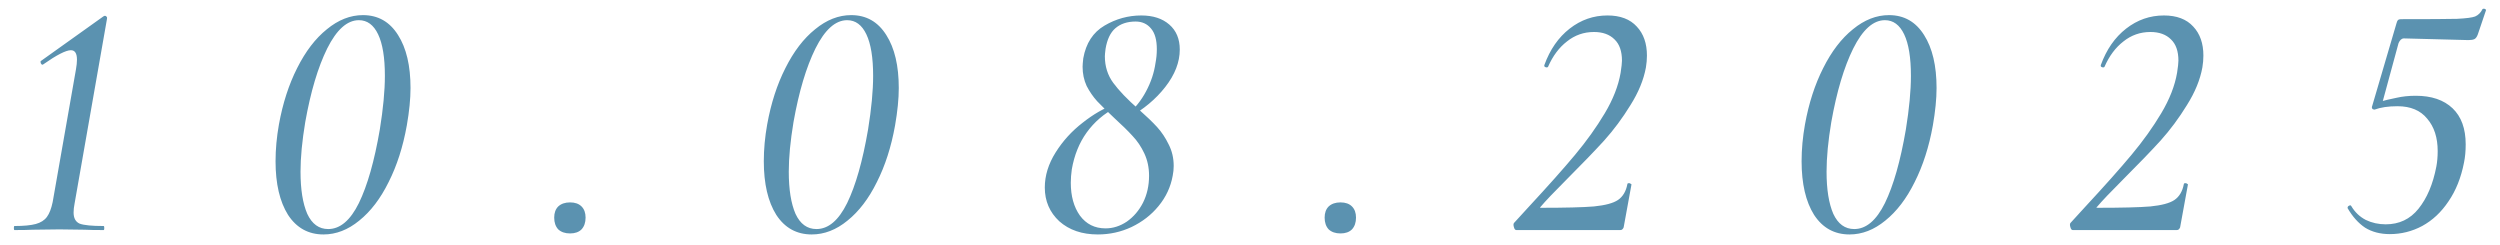 <?xml version="1.0" encoding="UTF-8"?> <svg xmlns="http://www.w3.org/2000/svg" width="163" height="16" viewBox="0 0 163 16" fill="none"><path d="M0.948 15C0.918 15 0.904 14.956 0.904 14.868C0.904 14.78 0.918 14.736 0.948 14.736C1.549 14.736 2.011 14.692 2.334 14.604C2.656 14.516 2.898 14.362 3.06 14.142C3.221 13.922 3.346 13.599 3.434 13.174L4.952 4.528C4.996 4.279 5.018 4.066 5.018 3.89C5.018 3.479 4.886 3.274 4.622 3.274C4.299 3.274 3.698 3.582 2.818 4.198L2.774 4.22C2.73 4.22 2.693 4.191 2.664 4.132C2.634 4.059 2.634 4.007 2.664 3.978L6.734 1.074C6.778 1.045 6.814 1.03 6.844 1.03C6.888 1.03 6.924 1.052 6.954 1.096C6.983 1.125 6.99 1.169 6.976 1.228L4.864 13.262C4.82 13.482 4.798 13.68 4.798 13.856C4.798 14.223 4.93 14.465 5.194 14.582C5.472 14.685 5.993 14.736 6.756 14.736C6.785 14.736 6.8 14.78 6.8 14.868C6.8 14.956 6.785 15 6.756 15C6.228 15 5.817 14.993 5.524 14.978L3.874 14.956L2.136 14.978C1.842 14.993 1.446 15 0.948 15ZM21.09 15.286C20.108 15.286 19.337 14.861 18.78 14.01C18.238 13.145 17.966 11.979 17.966 10.512C17.966 9.735 18.04 8.935 18.186 8.114C18.436 6.735 18.831 5.511 19.374 4.44C19.917 3.355 20.562 2.511 21.31 1.91C22.058 1.294 22.843 0.986 23.664 0.986C24.647 0.986 25.41 1.419 25.952 2.284C26.495 3.135 26.766 4.286 26.766 5.738C26.766 6.442 26.686 7.256 26.524 8.18C26.275 9.573 25.879 10.805 25.336 11.876C24.808 12.947 24.17 13.783 23.422 14.384C22.689 14.985 21.912 15.286 21.09 15.286ZM21.398 14.934C22.175 14.934 22.843 14.369 23.4 13.24C23.957 12.096 24.412 10.497 24.764 8.444C24.984 7.08 25.094 5.914 25.094 4.946C25.094 3.758 24.948 2.856 24.654 2.24C24.361 1.624 23.943 1.316 23.4 1.316C22.637 1.316 21.948 1.932 21.332 3.164C20.731 4.381 20.254 5.98 19.902 7.96C19.697 9.192 19.594 10.27 19.594 11.194C19.594 12.353 19.741 13.269 20.034 13.944C20.342 14.604 20.797 14.934 21.398 14.934ZM37.168 15.22C36.845 15.22 36.588 15.132 36.398 14.956C36.222 14.765 36.134 14.509 36.134 14.186C36.134 13.878 36.222 13.636 36.398 13.46C36.588 13.284 36.845 13.196 37.168 13.196C37.49 13.196 37.74 13.284 37.916 13.46C38.092 13.636 38.18 13.878 38.18 14.186C38.18 14.509 38.092 14.765 37.916 14.956C37.74 15.132 37.49 15.22 37.168 15.22ZM52.924 15.286C51.941 15.286 51.171 14.861 50.614 14.01C50.071 13.145 49.8 11.979 49.8 10.512C49.8 9.735 49.873 8.935 50.02 8.114C50.269 6.735 50.665 5.511 51.208 4.44C51.751 3.355 52.396 2.511 53.144 1.91C53.892 1.294 54.677 0.986 55.498 0.986C56.481 0.986 57.243 1.419 57.786 2.284C58.329 3.135 58.6 4.286 58.6 5.738C58.6 6.442 58.519 7.256 58.358 8.18C58.109 9.573 57.713 10.805 57.17 11.876C56.642 12.947 56.004 13.783 55.256 14.384C54.523 14.985 53.745 15.286 52.924 15.286ZM53.232 14.934C54.009 14.934 54.677 14.369 55.234 13.24C55.791 12.096 56.246 10.497 56.598 8.444C56.818 7.08 56.928 5.914 56.928 4.946C56.928 3.758 56.781 2.856 56.488 2.24C56.195 1.624 55.777 1.316 55.234 1.316C54.471 1.316 53.782 1.932 53.166 3.164C52.565 4.381 52.088 5.98 51.736 7.96C51.531 9.192 51.428 10.27 51.428 11.194C51.428 12.353 51.575 13.269 51.868 13.944C52.176 14.604 52.631 14.934 53.232 14.934ZM71.576 15.286C70.549 15.286 69.713 15 69.067 14.428C68.437 13.841 68.121 13.108 68.121 12.228C68.121 11.451 68.356 10.688 68.826 9.94C69.295 9.192 69.882 8.547 70.585 8.004C71.29 7.447 71.979 7.051 72.653 6.816L72.742 7.014C71.979 7.41 71.348 7.953 70.85 8.642C70.365 9.317 70.043 10.116 69.882 11.04C69.838 11.348 69.816 11.641 69.816 11.92C69.816 12.785 70.013 13.497 70.409 14.054C70.82 14.611 71.377 14.89 72.082 14.89C72.566 14.89 73.028 14.743 73.468 14.45C73.907 14.142 74.26 13.731 74.523 13.218C74.787 12.69 74.919 12.103 74.919 11.458C74.919 10.93 74.817 10.446 74.612 10.006C74.406 9.566 74.15 9.185 73.841 8.862C73.548 8.539 73.152 8.151 72.653 7.696C72.169 7.241 71.796 6.875 71.531 6.596C71.267 6.303 71.04 5.973 70.85 5.606C70.674 5.225 70.585 4.807 70.585 4.352C70.585 4.249 70.6 4.066 70.629 3.802C70.805 2.819 71.267 2.108 72.016 1.668C72.763 1.228 73.563 1.008 74.413 1.008C75.176 1.008 75.785 1.206 76.24 1.602C76.694 1.998 76.921 2.541 76.921 3.23C76.921 4.051 76.606 4.865 75.975 5.672C75.359 6.464 74.56 7.131 73.578 7.674L73.468 7.52C73.996 7.065 74.413 6.545 74.722 5.958C75.044 5.357 75.249 4.741 75.338 4.11C75.396 3.817 75.425 3.516 75.425 3.208C75.425 2.607 75.301 2.159 75.052 1.866C74.802 1.558 74.465 1.404 74.04 1.404C73.497 1.404 73.057 1.551 72.719 1.844C72.397 2.123 72.184 2.57 72.082 3.186C72.052 3.421 72.037 3.582 72.037 3.67C72.037 4.33 72.221 4.909 72.588 5.408C72.954 5.907 73.504 6.479 74.237 7.124C74.751 7.579 75.154 7.967 75.448 8.29C75.741 8.613 75.99 8.987 76.195 9.412C76.415 9.837 76.525 10.307 76.525 10.82C76.525 11.025 76.504 11.238 76.46 11.458C76.328 12.191 76.019 12.851 75.535 13.438C75.066 14.01 74.48 14.465 73.775 14.802C73.086 15.125 72.353 15.286 71.576 15.286ZM87.4 15.22C87.077 15.22 86.82 15.132 86.63 14.956C86.454 14.765 86.366 14.509 86.366 14.186C86.366 13.878 86.454 13.636 86.63 13.46C86.82 13.284 87.077 13.196 87.4 13.196C87.722 13.196 87.972 13.284 88.148 13.46C88.324 13.636 88.412 13.878 88.412 14.186C88.412 14.509 88.324 14.765 88.148 14.956C87.972 15.132 87.722 15.22 87.4 15.22ZM98.866 15C98.793 15 98.742 14.941 98.712 14.824C98.668 14.692 98.668 14.597 98.712 14.538L99.658 13.504C100.949 12.111 101.961 10.974 102.694 10.094C103.442 9.199 104.087 8.297 104.63 7.388C105.173 6.479 105.517 5.599 105.664 4.748C105.723 4.367 105.752 4.103 105.752 3.956C105.752 3.34 105.591 2.878 105.268 2.57C104.945 2.247 104.498 2.086 103.926 2.086C103.266 2.086 102.679 2.291 102.166 2.702C101.653 3.098 101.242 3.648 100.934 4.352C100.919 4.381 100.89 4.396 100.846 4.396C100.802 4.396 100.758 4.381 100.714 4.352C100.685 4.323 100.677 4.286 100.692 4.242C101.059 3.23 101.609 2.438 102.342 1.866C103.075 1.294 103.897 1.008 104.806 1.008C105.642 1.008 106.28 1.25 106.72 1.734C107.16 2.203 107.38 2.834 107.38 3.626C107.38 3.875 107.358 4.132 107.314 4.396C107.167 5.203 106.83 6.024 106.302 6.86C105.789 7.696 105.217 8.466 104.586 9.17C103.955 9.859 103.163 10.681 102.21 11.634C101.33 12.514 100.743 13.13 100.45 13.482C100.421 13.497 100.406 13.511 100.406 13.526C100.421 13.541 100.45 13.548 100.494 13.548C102.063 13.548 103.207 13.519 103.926 13.46C104.659 13.387 105.18 13.247 105.488 13.042C105.811 12.822 106.016 12.477 106.104 12.008C106.104 11.964 106.141 11.942 106.214 11.942C106.258 11.942 106.295 11.957 106.324 11.986C106.368 12.001 106.383 12.023 106.368 12.052L105.862 14.824C105.847 14.868 105.818 14.912 105.774 14.956C105.745 14.985 105.701 15 105.642 15H98.866ZM120.588 15.286C119.605 15.286 118.835 14.861 118.278 14.01C117.735 13.145 117.464 11.979 117.464 10.512C117.464 9.735 117.537 8.935 117.684 8.114C117.933 6.735 118.329 5.511 118.872 4.44C119.414 3.355 120.06 2.511 120.808 1.91C121.556 1.294 122.34 0.986 123.162 0.986C124.144 0.986 124.907 1.419 125.45 2.284C125.992 3.135 126.264 4.286 126.264 5.738C126.264 6.442 126.183 7.256 126.022 8.18C125.772 9.573 125.376 10.805 124.834 11.876C124.306 12.947 123.668 13.783 122.92 14.384C122.186 14.985 121.409 15.286 120.588 15.286ZM120.896 14.934C121.673 14.934 122.34 14.369 122.898 13.24C123.455 12.096 123.91 10.497 124.262 8.444C124.482 7.08 124.592 5.914 124.592 4.946C124.592 3.758 124.445 2.856 124.152 2.24C123.858 1.624 123.44 1.316 122.898 1.316C122.135 1.316 121.446 1.932 120.83 3.164C120.228 4.381 119.752 5.98 119.4 7.96C119.194 9.192 119.092 10.27 119.092 11.194C119.092 12.353 119.238 13.269 119.532 13.944C119.84 14.604 120.294 14.934 120.896 14.934ZM135.147 15C135.074 15 135.023 14.941 134.993 14.824C134.949 14.692 134.949 14.597 134.993 14.538L135.939 13.504C137.23 12.111 138.242 10.974 138.975 10.094C139.723 9.199 140.369 8.297 140.911 7.388C141.454 6.479 141.799 5.599 141.945 4.748C142.004 4.367 142.033 4.103 142.033 3.956C142.033 3.34 141.872 2.878 141.549 2.57C141.227 2.247 140.779 2.086 140.207 2.086C139.547 2.086 138.961 2.291 138.447 2.702C137.934 3.098 137.523 3.648 137.215 4.352C137.201 4.381 137.171 4.396 137.127 4.396C137.083 4.396 137.039 4.381 136.995 4.352C136.966 4.323 136.959 4.286 136.973 4.242C137.34 3.23 137.89 2.438 138.623 1.866C139.357 1.294 140.178 1.008 141.087 1.008C141.923 1.008 142.561 1.25 143.001 1.734C143.441 2.203 143.661 2.834 143.661 3.626C143.661 3.875 143.639 4.132 143.595 4.396C143.449 5.203 143.111 6.024 142.583 6.86C142.07 7.696 141.498 8.466 140.867 9.17C140.237 9.859 139.445 10.681 138.491 11.634C137.611 12.514 137.025 13.13 136.731 13.482C136.702 13.497 136.687 13.511 136.687 13.526C136.702 13.541 136.731 13.548 136.775 13.548C138.345 13.548 139.489 13.519 140.207 13.46C140.941 13.387 141.461 13.247 141.769 13.042C142.092 12.822 142.297 12.477 142.385 12.008C142.385 11.964 142.422 11.942 142.495 11.942C142.539 11.942 142.576 11.957 142.605 11.986C142.649 12.001 142.664 12.023 142.649 12.052L142.143 14.824C142.129 14.868 142.099 14.912 142.055 14.956C142.026 14.985 141.982 15 141.923 15H135.147ZM155.813 15.264C155.197 15.264 154.661 15.125 154.207 14.846C153.767 14.553 153.385 14.127 153.063 13.57V13.548C153.063 13.489 153.092 13.445 153.151 13.416C153.224 13.372 153.275 13.379 153.305 13.438C153.539 13.834 153.855 14.135 154.251 14.34C154.647 14.531 155.079 14.626 155.549 14.626C156.429 14.626 157.14 14.289 157.683 13.614C158.24 12.925 158.629 12.008 158.849 10.864C158.907 10.556 158.937 10.219 158.937 9.852C158.937 8.972 158.709 8.268 158.255 7.74C157.815 7.197 157.169 6.926 156.319 6.926C155.717 6.926 155.219 6.999 154.823 7.146C154.823 7.146 154.815 7.146 154.801 7.146C154.801 7.131 154.801 7.124 154.801 7.124C154.801 7.095 154.823 7.021 154.867 6.904C154.925 6.787 154.962 6.713 154.977 6.684C155.446 6.552 155.871 6.449 156.253 6.376C156.634 6.288 157.052 6.244 157.507 6.244C158.533 6.244 159.333 6.515 159.905 7.058C160.477 7.601 160.763 8.385 160.763 9.412C160.763 9.852 160.726 10.248 160.653 10.6C160.462 11.583 160.125 12.426 159.641 13.13C159.171 13.834 158.599 14.369 157.925 14.736C157.265 15.088 156.561 15.264 155.813 15.264ZM154.823 7.146C154.749 7.146 154.698 7.124 154.669 7.08C154.639 7.021 154.639 6.963 154.669 6.904L156.253 1.514C156.282 1.411 156.311 1.345 156.341 1.316C156.385 1.272 156.451 1.25 156.539 1.25C158.372 1.25 159.589 1.243 160.191 1.228C160.792 1.199 161.188 1.147 161.379 1.074C161.584 0.986 161.745 0.825 161.863 0.59C161.877 0.575 161.907 0.568 161.951 0.568C161.995 0.568 162.031 0.583 162.061 0.612C162.09 0.627 162.097 0.649 162.083 0.678L161.555 2.24C161.496 2.401 161.423 2.504 161.335 2.548C161.247 2.592 161.115 2.614 160.939 2.614L156.737 2.504C156.59 2.504 156.473 2.607 156.385 2.812L155.285 6.86L154.823 7.146Z" fill="#5B92B0"></path></svg> 